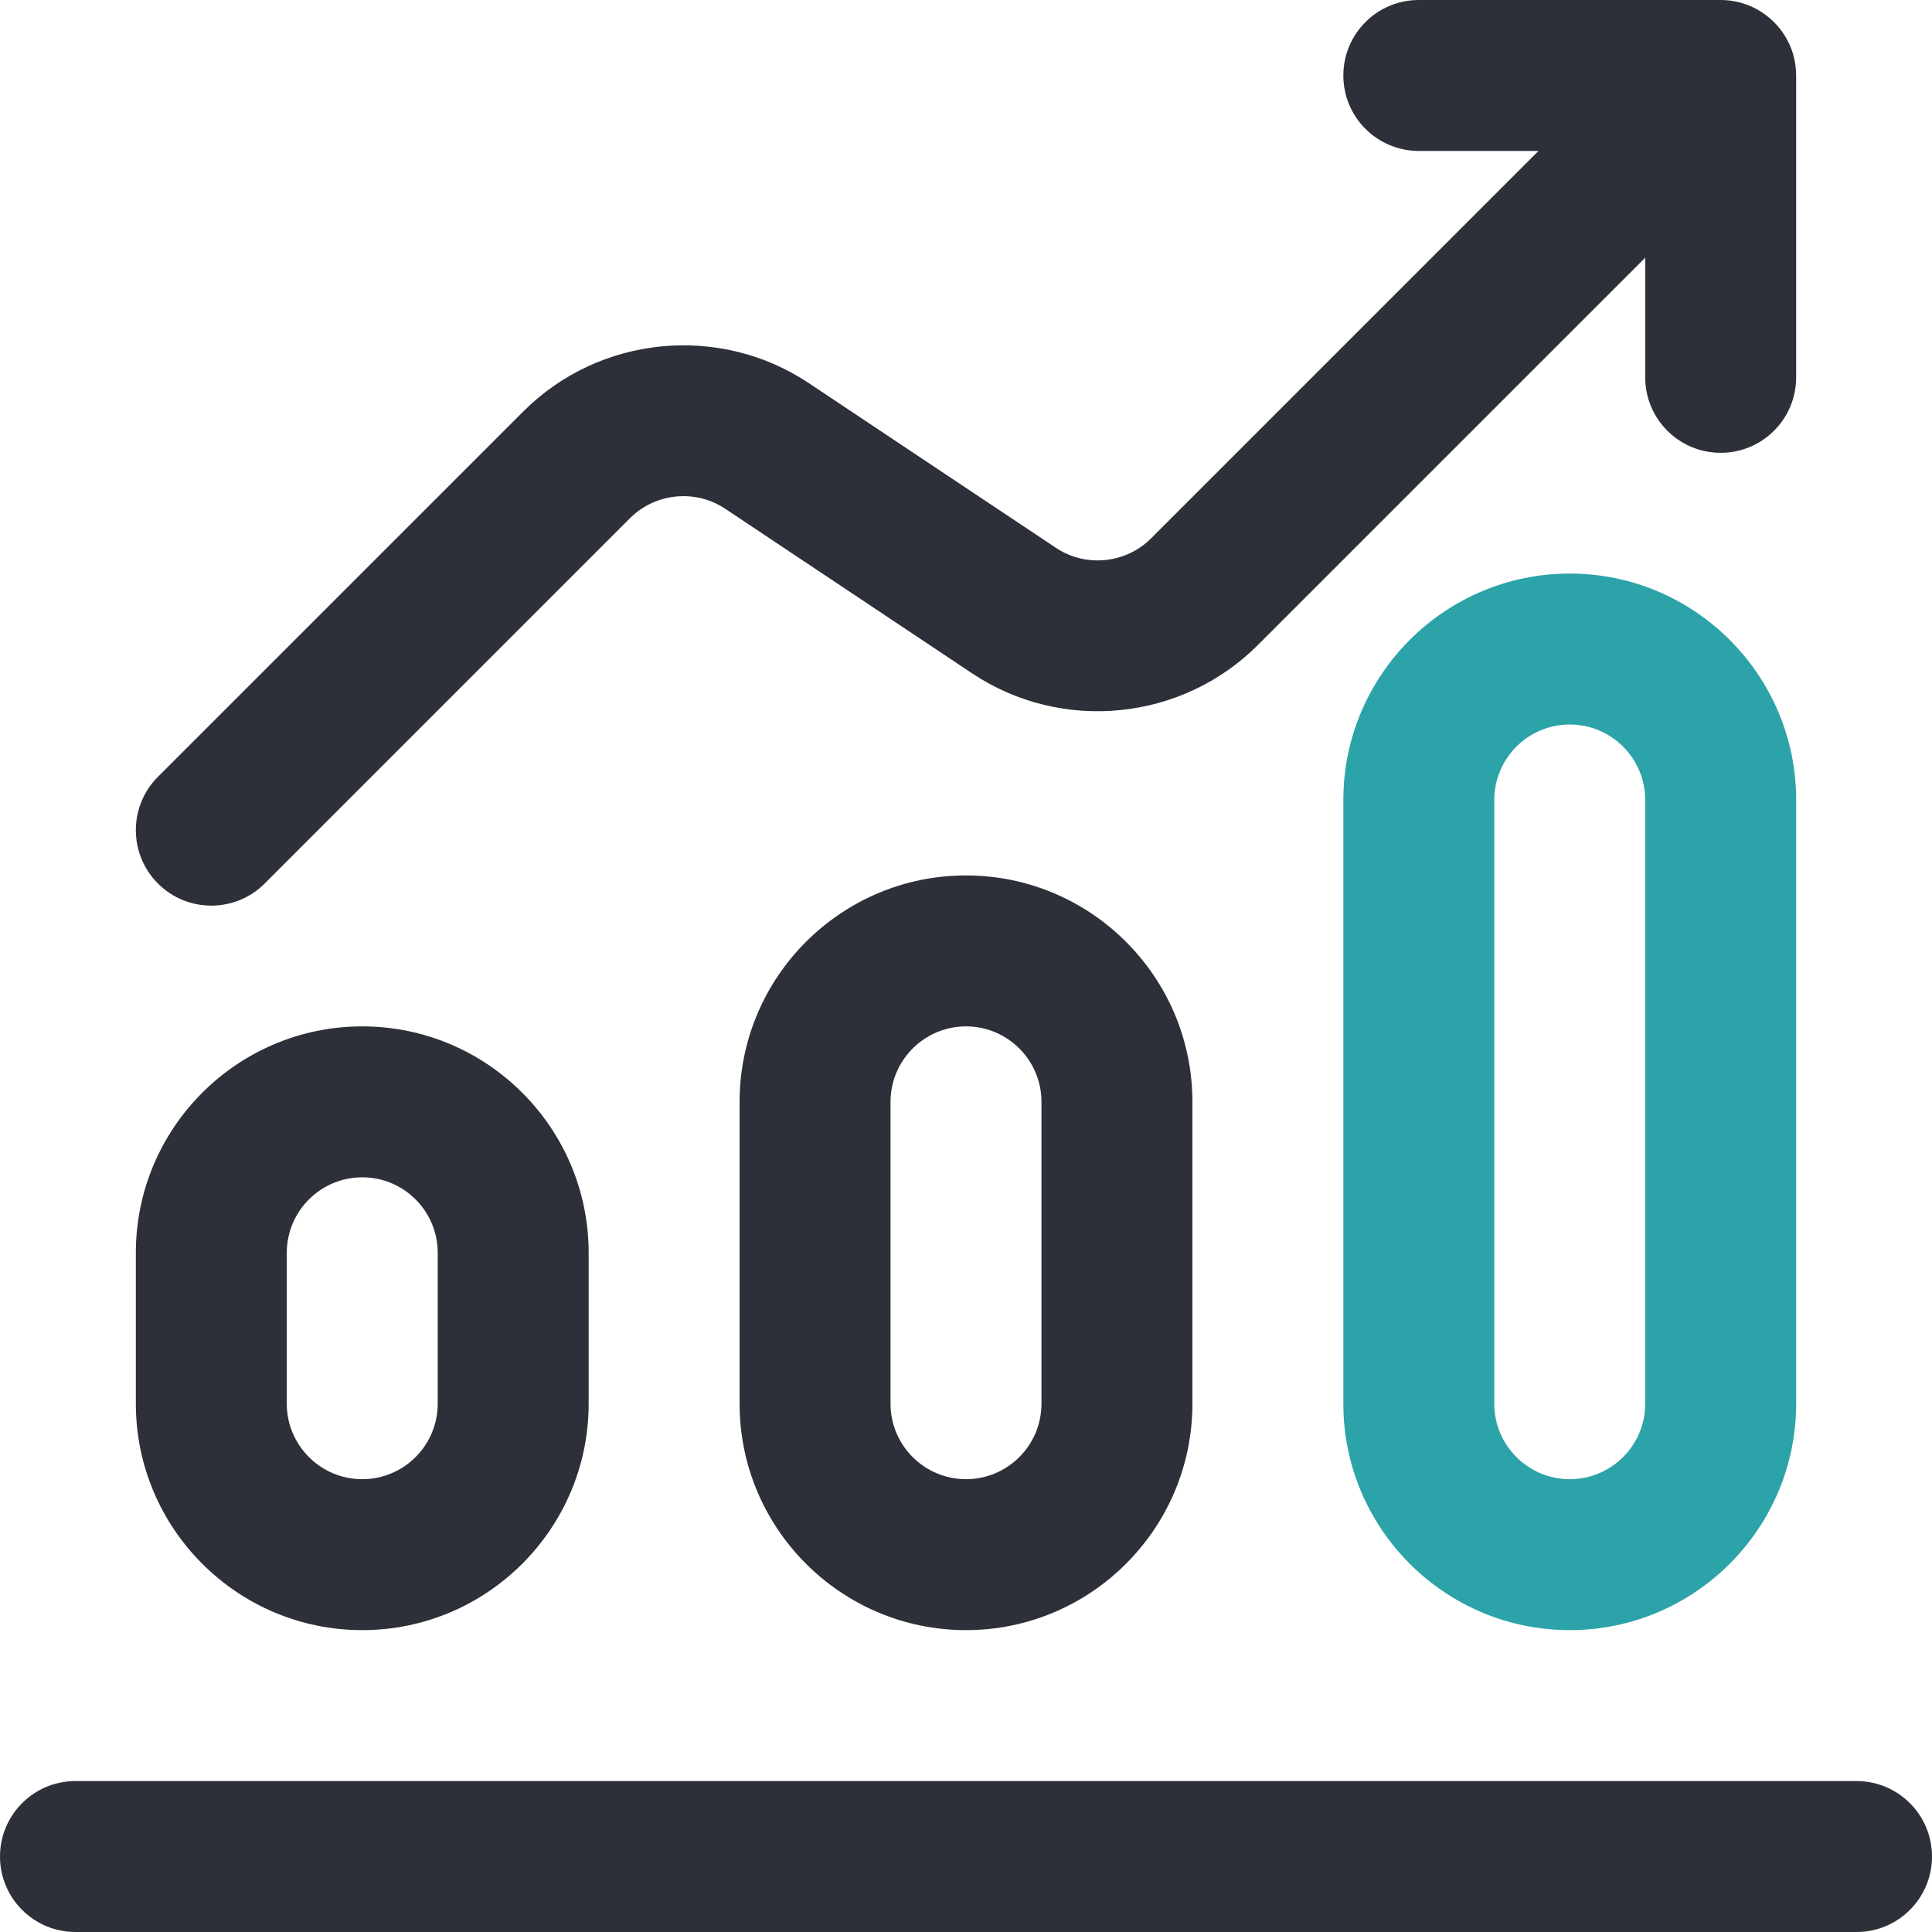 <?xml version="1.0" encoding="UTF-8"?> <svg xmlns="http://www.w3.org/2000/svg" width="64" height="64" viewBox="0 0 64 64" fill="none"><g clip-path="url(#clip0_1546_2494)"><path d="M61.5 59H2.5C1.119 59 0 60.119 0 61.5C0 62.881 1.119 64 2.5 64H61.5C62.881 64 64 62.881 64 61.5C64 60.119 62.881 59 61.5 59Z" fill="#2D3039"></path><path d="M19.5 46.5V41.5C19.5 37.364 16.136 34 12 34C7.864 34 4.5 37.364 4.5 41.5V46.5C4.5 50.636 7.864 54 12 54C16.136 54 19.5 50.636 19.5 46.5ZM9.5 46.5V41.5C9.5 40.121 10.621 39 12 39C13.379 39 14.5 40.121 14.5 41.5V46.5C14.5 47.879 13.379 49 12 49C10.621 49 9.5 47.879 9.5 46.5Z" fill="#2D3039"></path><path d="M39.5 46.5V36.5C39.5 32.364 36.136 29 32 29C27.864 29 24.5 32.364 24.5 36.5V46.5C24.5 50.636 27.864 54 32 54C36.136 54 39.5 50.636 39.5 46.5ZM29.5 46.5V36.5C29.5 35.121 30.622 34 32 34C33.379 34 34.5 35.121 34.5 36.5V46.5C34.5 47.879 33.379 49 32 49C30.622 49 29.5 47.879 29.5 46.5Z" fill="#2D3039"></path><path d="M59.5 46.5V26.5C59.5 22.364 56.136 19 52 19C47.864 19 44.5 22.364 44.5 26.5V46.5C44.5 50.636 47.864 54 52 54C56.136 54 59.5 50.636 59.5 46.5ZM49.5 46.5V26.5C49.5 25.122 50.621 24 52 24C53.379 24 54.5 25.122 54.5 26.5V46.5C54.5 47.879 53.379 49 52 49C50.621 49 49.5 47.879 49.5 46.5Z" fill="#2CA3A8"></path><path d="M41.666 21.369L54.5 8.536V12.5C54.5 13.881 55.619 15 57 15C58.381 15 59.5 13.881 59.5 12.5V2.5C59.5 2.496 59.499 2.493 59.499 2.489C59.493 1.089 58.347 0 57 0H47C45.619 0 44.5 1.119 44.5 2.5C44.5 3.881 45.619 5 47 5H50.964L38.131 17.834C37.291 18.674 35.964 18.805 34.976 18.146L26.797 12.694C23.833 10.717 19.853 11.111 17.334 13.631L5.232 25.732C4.256 26.709 4.256 28.291 5.232 29.268C6.208 30.244 7.791 30.244 8.768 29.268L20.869 17.166C21.709 16.327 23.036 16.195 24.024 16.854L32.203 22.306C35.167 24.283 39.147 23.889 41.666 21.369Z" fill="#2D3039"></path></g><defs><clipPath id="clip0_1546_2494"><rect width="64" height="64" fill="white"></rect></clipPath></defs></svg> 